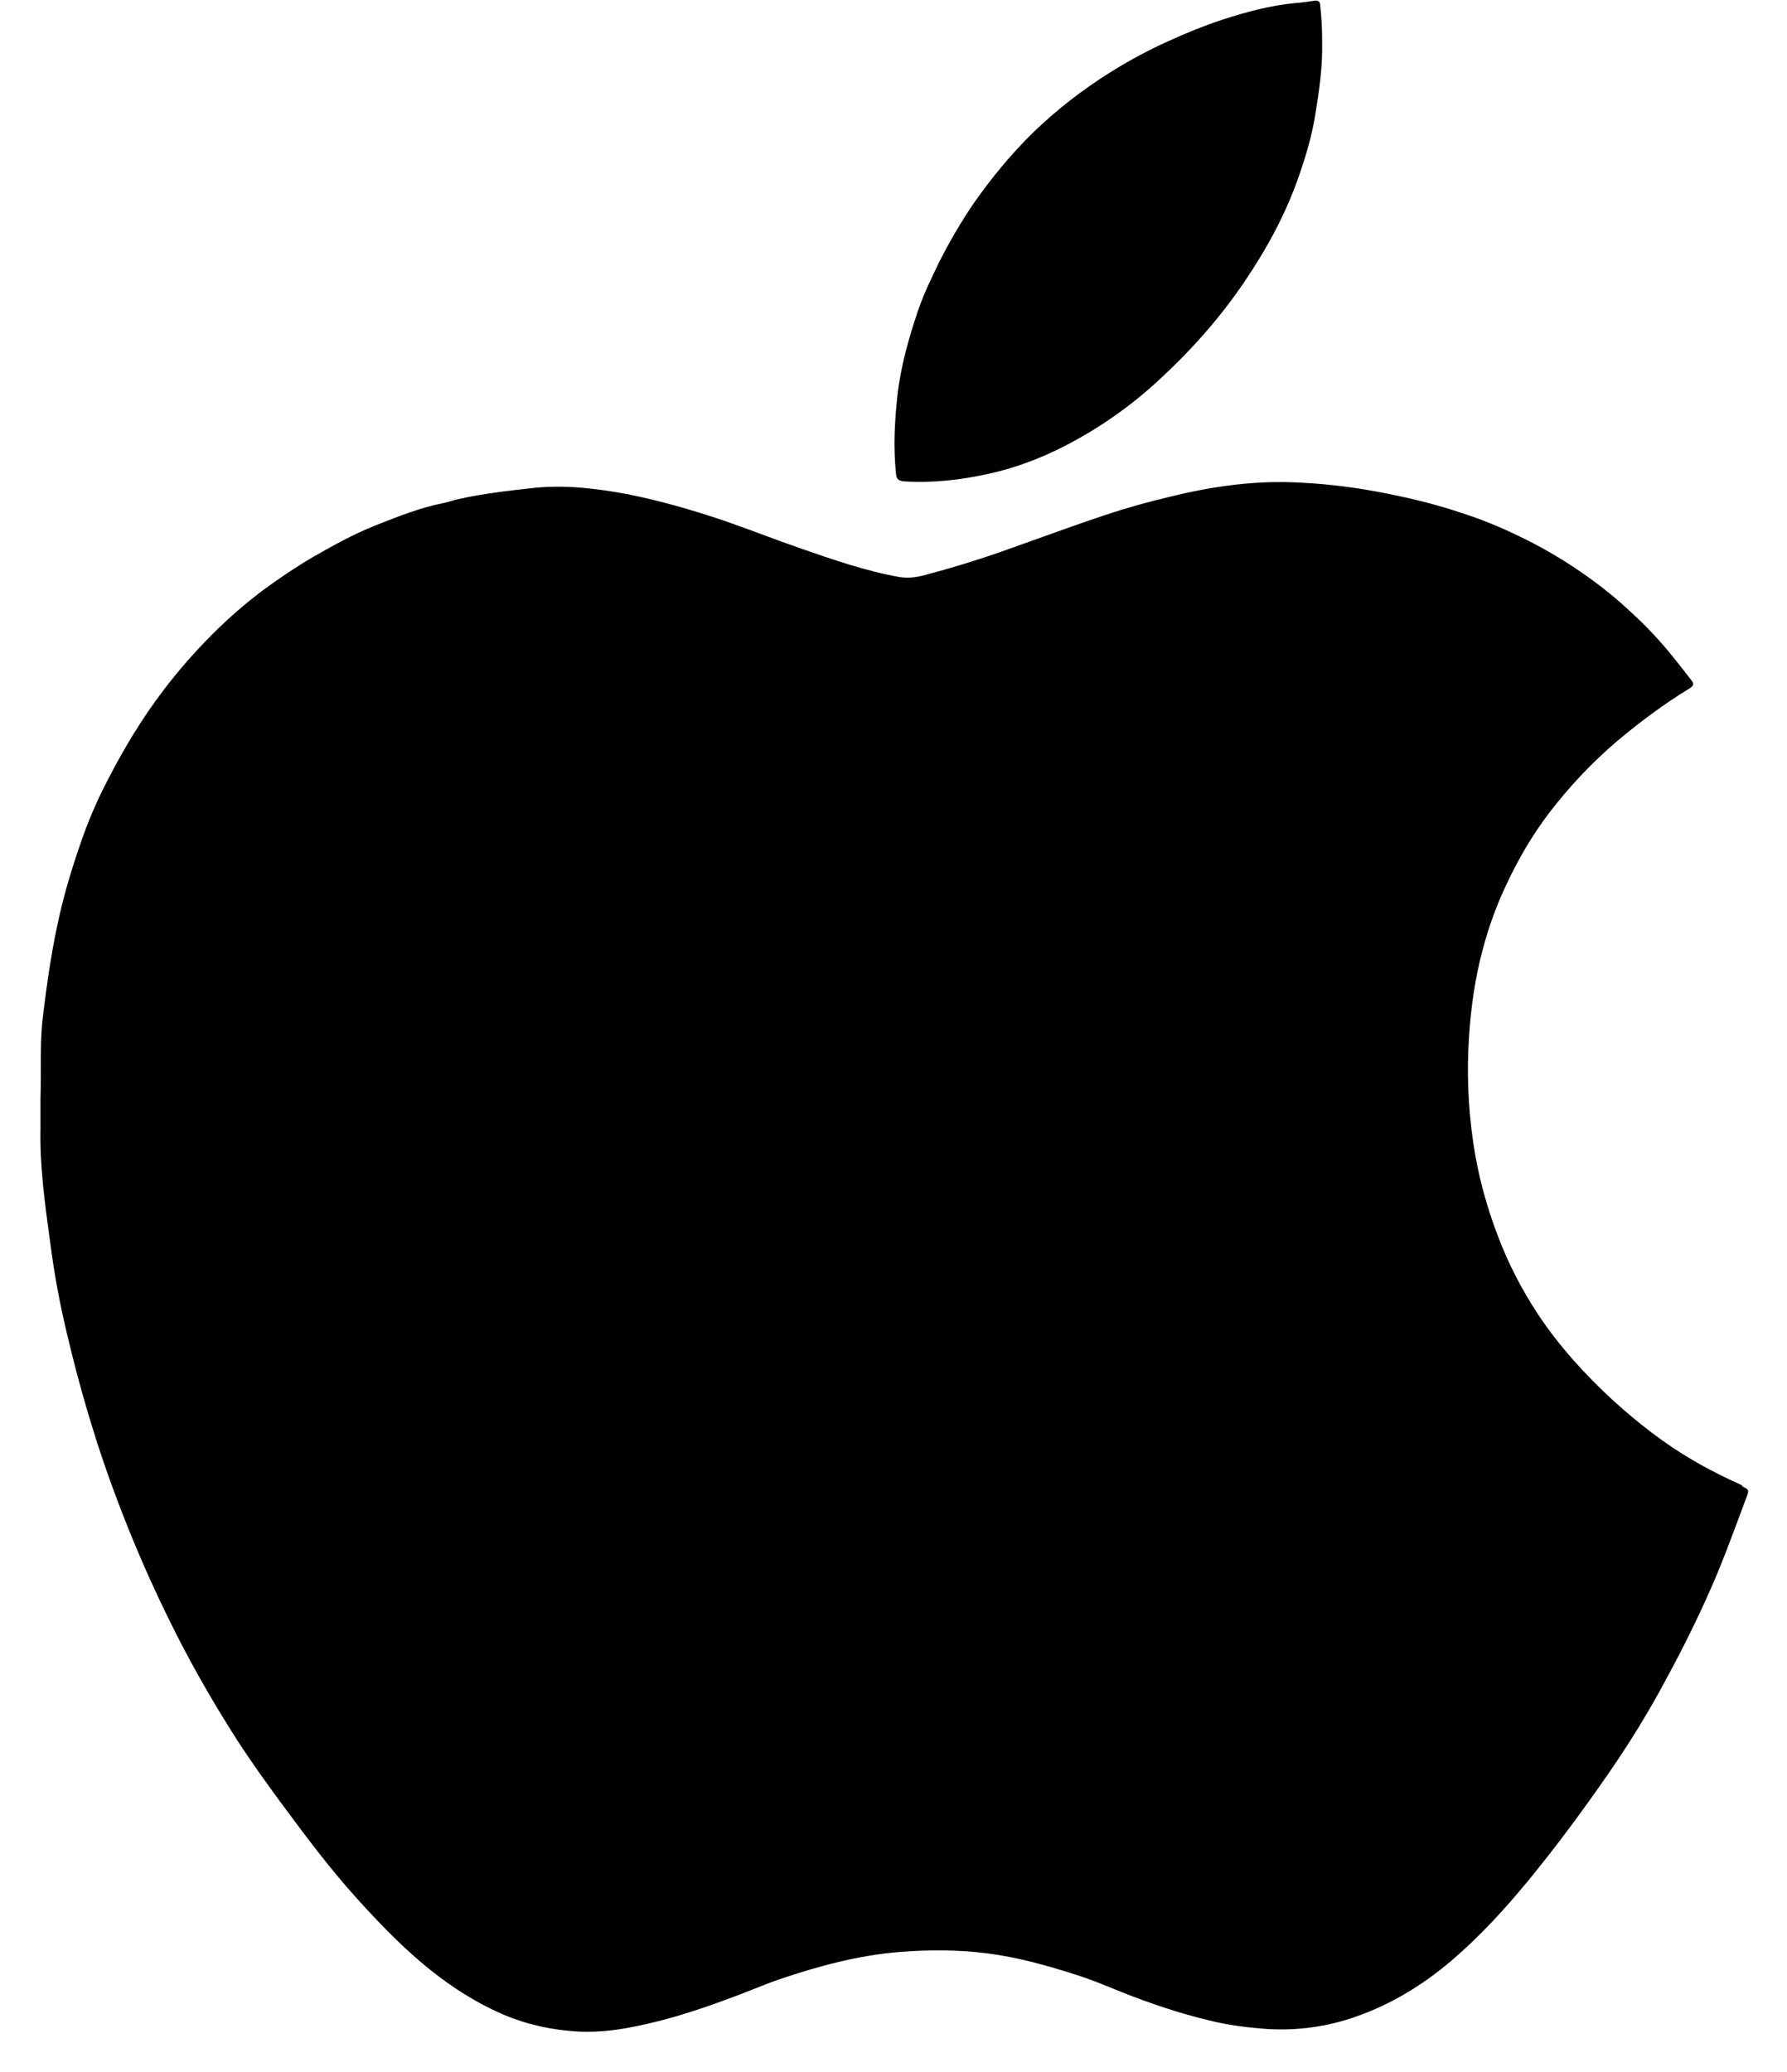 <svg xmlns="http://www.w3.org/2000/svg" width="44" height="51" viewBox="0 0 44 51" fill="none"><path fill-rule="evenodd" clip-rule="evenodd" d="M24.338 11.664C23.657 11.814 22.963 11.895 22.259 11.849C22.12 11.837 22.074 11.791 22.062 11.664C21.993 11.017 22.027 10.381 22.097 9.734C22.178 9.018 22.374 8.325 22.605 7.643C22.744 7.238 22.929 6.857 23.113 6.476C23.368 5.967 23.657 5.47 23.98 4.997C24.419 4.373 24.904 3.783 25.448 3.252C26.025 2.697 26.649 2.212 27.331 1.784C27.793 1.496 28.279 1.23 28.776 1.01C29.203 0.814 29.631 0.64 30.081 0.49C30.682 0.294 31.283 0.132 31.907 0.074C32.057 0.063 32.219 0.04 32.369 0.017C32.462 0.005 32.508 0.04 32.508 0.144C32.542 0.456 32.554 0.756 32.554 1.022C32.566 1.646 32.485 2.212 32.392 2.778C32.311 3.31 32.161 3.818 31.988 4.315C31.664 5.262 31.19 6.129 30.624 6.961C30.012 7.862 29.284 8.671 28.487 9.399C27.805 10.023 27.042 10.555 26.21 10.982C25.621 11.283 24.985 11.525 24.338 11.664ZM41.694 35.952C42.087 36.184 42.491 36.38 42.896 36.565V36.588C43.069 36.669 43.069 36.68 43 36.865C42.94 37.023 42.881 37.182 42.822 37.341C42.617 37.89 42.412 38.442 42.179 38.98C41.833 39.777 41.451 40.551 41.035 41.314C40.608 42.123 40.122 42.908 39.602 43.66C38.978 44.561 38.331 45.439 37.638 46.283C37.049 46.999 36.436 47.669 35.731 48.27C35.038 48.859 34.264 49.333 33.409 49.633C32.704 49.888 31.953 49.992 31.202 49.946C30.717 49.911 30.243 49.853 29.781 49.737C29.053 49.564 28.336 49.322 27.631 49.044C27.239 48.882 26.846 48.721 26.441 48.594C25.748 48.374 25.043 48.178 24.315 48.085C23.599 47.993 22.882 47.993 22.154 48.05C21.138 48.131 20.155 48.397 19.196 48.721C18.985 48.794 18.778 48.876 18.569 48.959C18.448 49.007 18.326 49.055 18.203 49.102C17.382 49.414 16.539 49.703 15.672 49.876C15.129 49.992 14.574 50.05 14.008 49.992C13.373 49.934 12.76 49.772 12.182 49.495C10.831 48.859 9.791 47.843 8.808 46.756C8.138 46.017 7.549 45.231 6.96 44.434C6.567 43.902 6.186 43.371 5.827 42.816C5.192 41.822 4.614 40.806 4.106 39.754C3.828 39.188 3.574 38.622 3.331 38.044C2.985 37.212 2.673 36.38 2.395 35.525C2.141 34.728 1.91 33.919 1.714 33.098C1.529 32.359 1.379 31.619 1.275 30.868C1.259 30.755 1.244 30.642 1.228 30.528C1.103 29.613 0.977 28.697 0.997 27.771V27.044C1.005 26.807 1.005 26.57 1.005 26.334C1.004 25.9 1.003 25.467 1.055 25.033C1.148 24.27 1.252 23.519 1.413 22.768C1.552 22.11 1.737 21.474 1.956 20.839C2.153 20.249 2.395 19.683 2.684 19.14C3.066 18.401 3.493 17.696 3.99 17.037C4.371 16.529 4.787 16.055 5.238 15.604C5.642 15.2 6.07 14.83 6.521 14.495C6.902 14.218 7.295 13.952 7.711 13.709C8.196 13.432 8.693 13.155 9.213 12.947C9.241 12.935 9.27 12.924 9.298 12.913C9.826 12.704 10.364 12.49 10.935 12.38C10.992 12.369 11.05 12.351 11.108 12.334C11.166 12.317 11.223 12.299 11.281 12.288C11.894 12.149 12.518 12.08 13.142 12.011C13.916 11.93 14.667 12.022 15.43 12.161C16.25 12.323 17.047 12.554 17.833 12.819C18.151 12.929 18.463 13.045 18.775 13.16C19.087 13.276 19.399 13.391 19.716 13.501L19.716 13.501C20.514 13.778 21.311 14.056 22.154 14.206C22.386 14.241 22.593 14.206 22.802 14.148C23.414 13.986 24.015 13.802 24.616 13.594C24.918 13.487 25.222 13.378 25.526 13.269C26.084 13.069 26.644 12.867 27.204 12.681C27.724 12.507 28.256 12.357 28.799 12.23C29.873 11.964 30.959 11.814 32.057 11.883C32.762 11.918 33.455 12.011 34.148 12.149C34.784 12.276 35.396 12.427 36.009 12.634C36.483 12.785 36.956 12.981 37.407 13.201C37.892 13.432 38.355 13.698 38.805 13.998C39.267 14.31 39.706 14.645 40.111 15.026C40.458 15.338 40.781 15.674 41.081 16.032C41.278 16.274 41.463 16.505 41.648 16.748C41.705 16.817 41.717 16.875 41.602 16.945C40.977 17.326 40.388 17.765 39.822 18.239C39.198 18.77 38.643 19.36 38.147 20.007C37.742 20.538 37.395 21.127 37.107 21.74C36.852 22.271 36.656 22.814 36.506 23.381C36.321 24.074 36.217 24.79 36.171 25.518C36.113 26.396 36.148 27.263 36.275 28.13C36.39 28.916 36.598 29.69 36.887 30.441C37.141 31.111 37.465 31.735 37.858 32.336C38.378 33.121 39.013 33.826 39.718 34.473C40.33 35.028 40.977 35.536 41.694 35.952Z" fill="black"></path></svg>